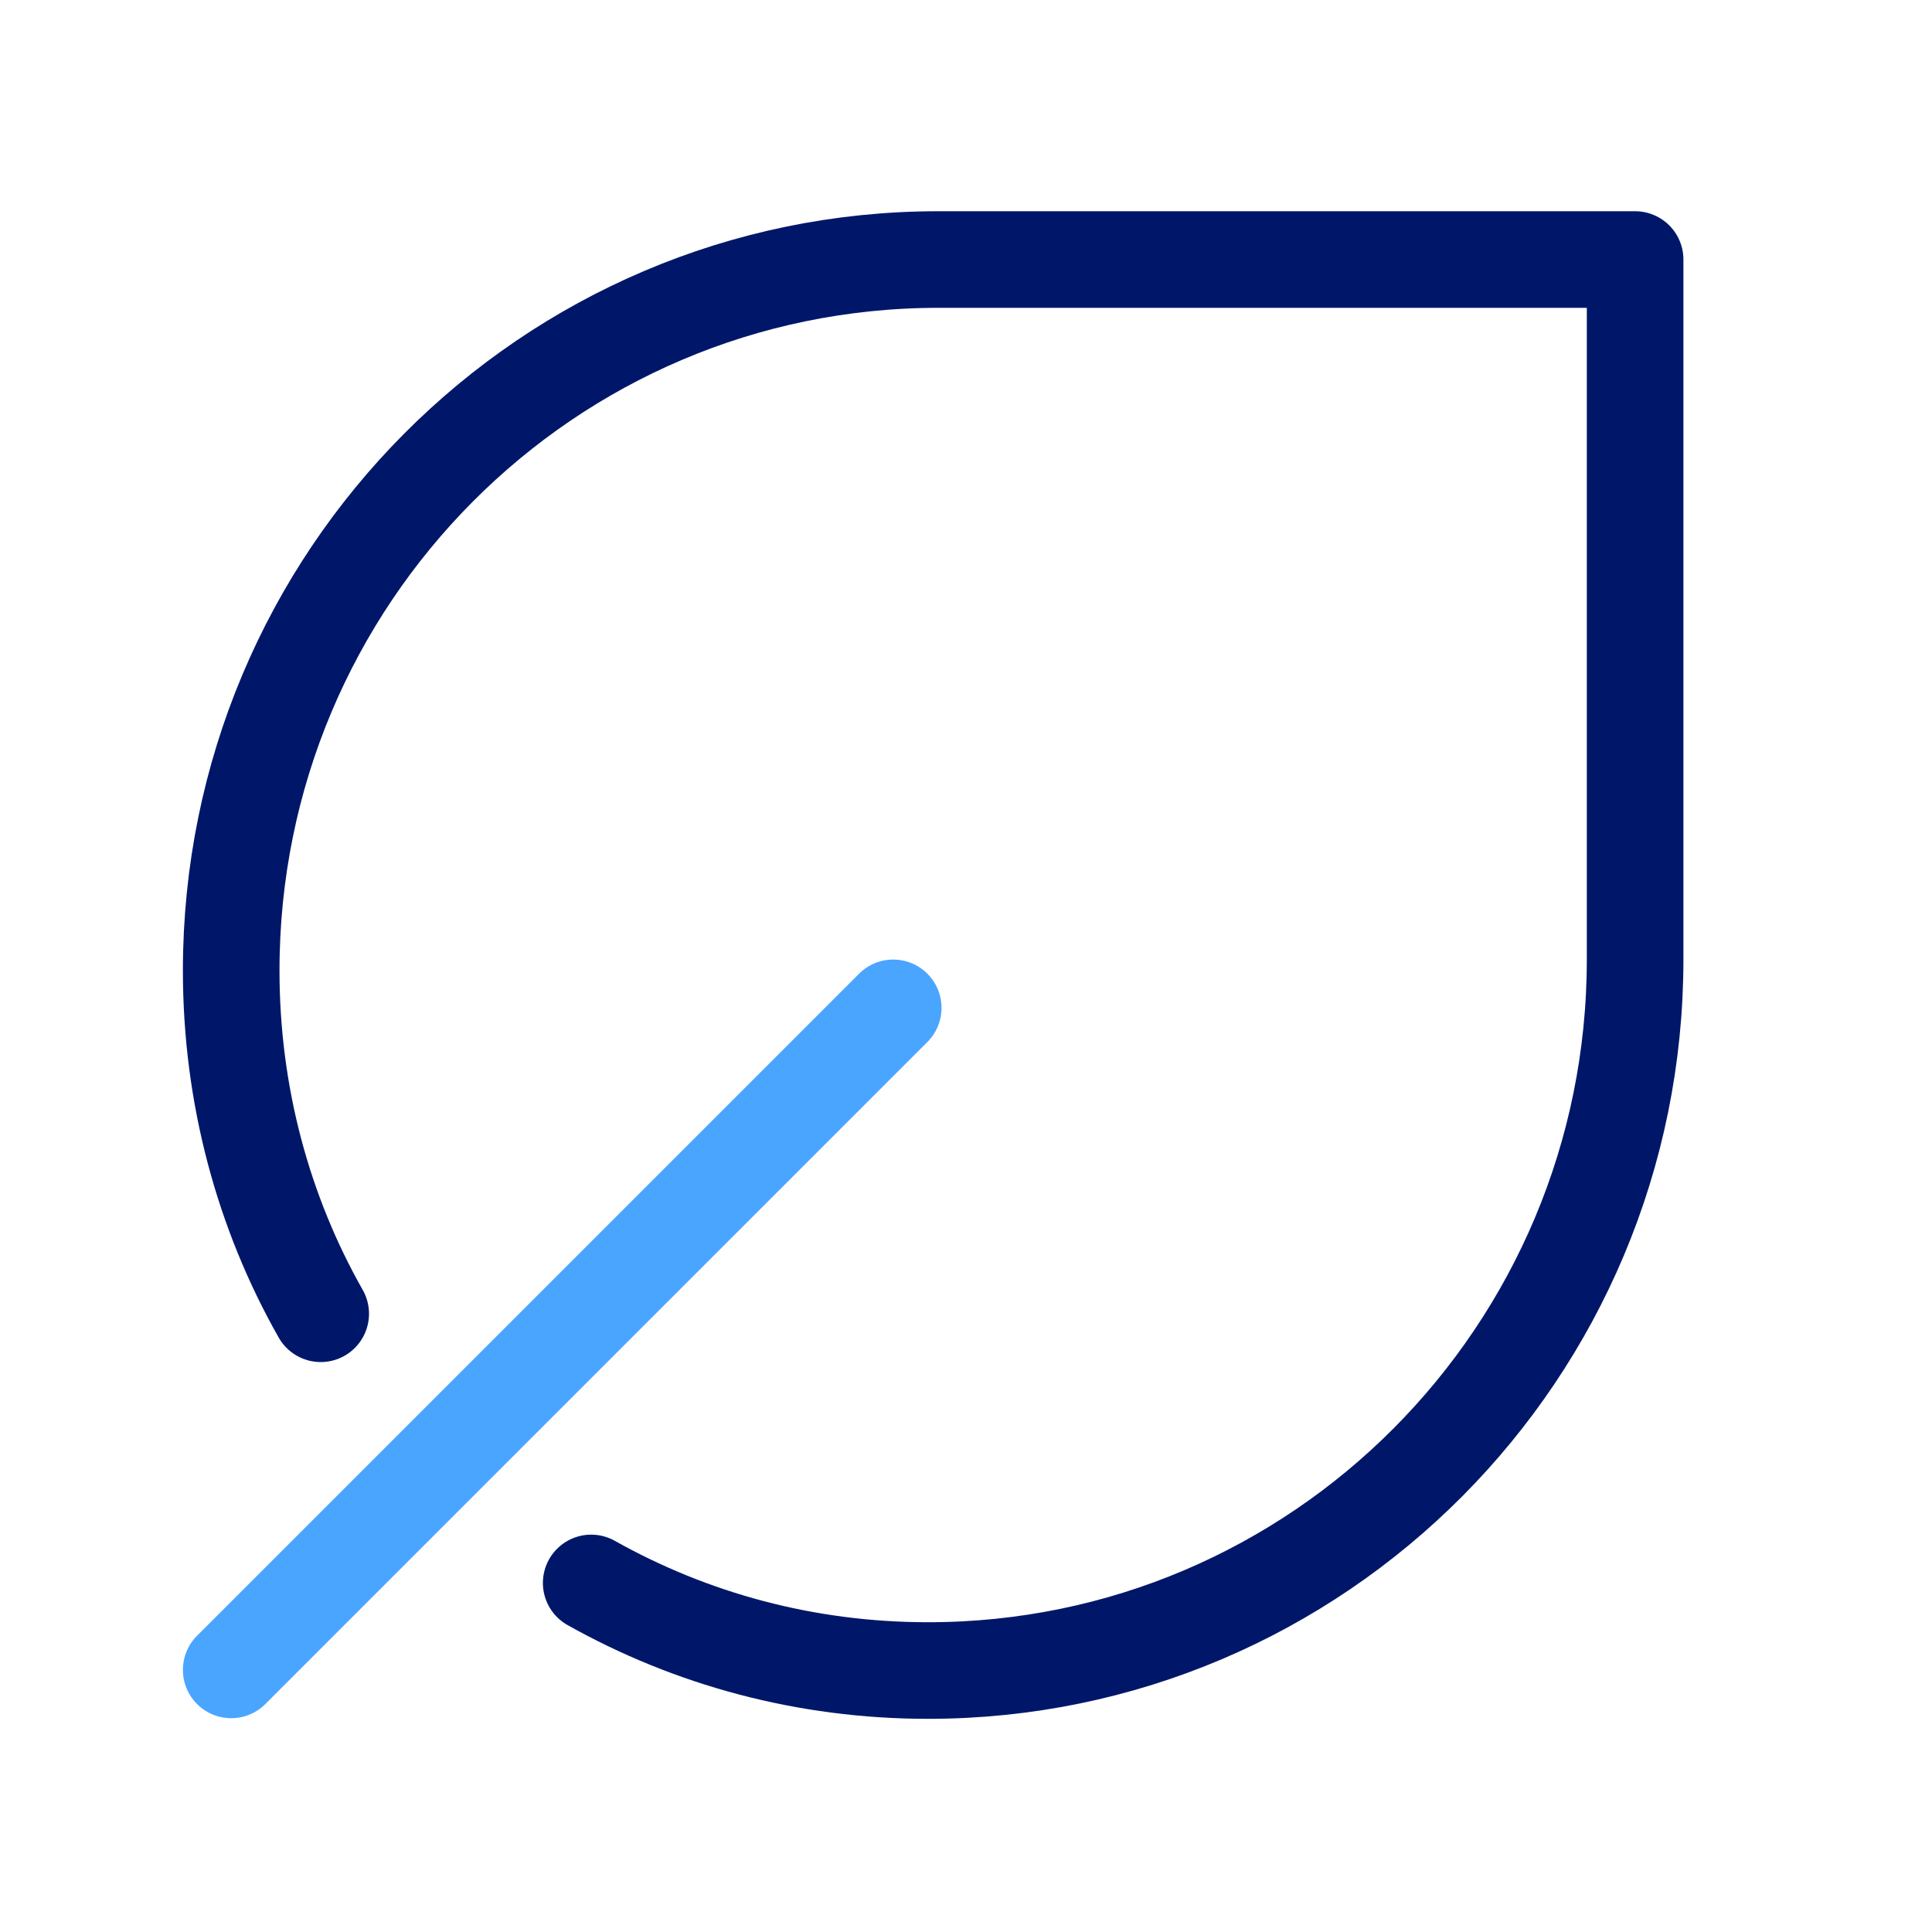 <?xml version="1.0" encoding="UTF-8"?> <svg xmlns="http://www.w3.org/2000/svg" id="Layer_1" data-name="Layer 1" viewBox="0 0 30 30"><defs><style> .cls-1 { stroke: #4aa5ff; } .cls-1, .cls-2 { fill: none; stroke-linecap: round; stroke-linejoin: round; stroke-width: 1.5px; } .cls-2 { stroke: #001769; } </style></defs><line class="cls-1" x1="13.87" y1="15.65" x2="3.59" y2="25.93"></line><path class="cls-2" d="M9.18,24.58c1.55,.87,3.33,1.36,5.23,1.36,6.06,0,10.98-4.94,10.98-11.04V4.03H14.57c-6.06,0-10.98,4.94-10.98,11.04,0,1.94,.5,3.76,1.39,5.33"></path></svg> 